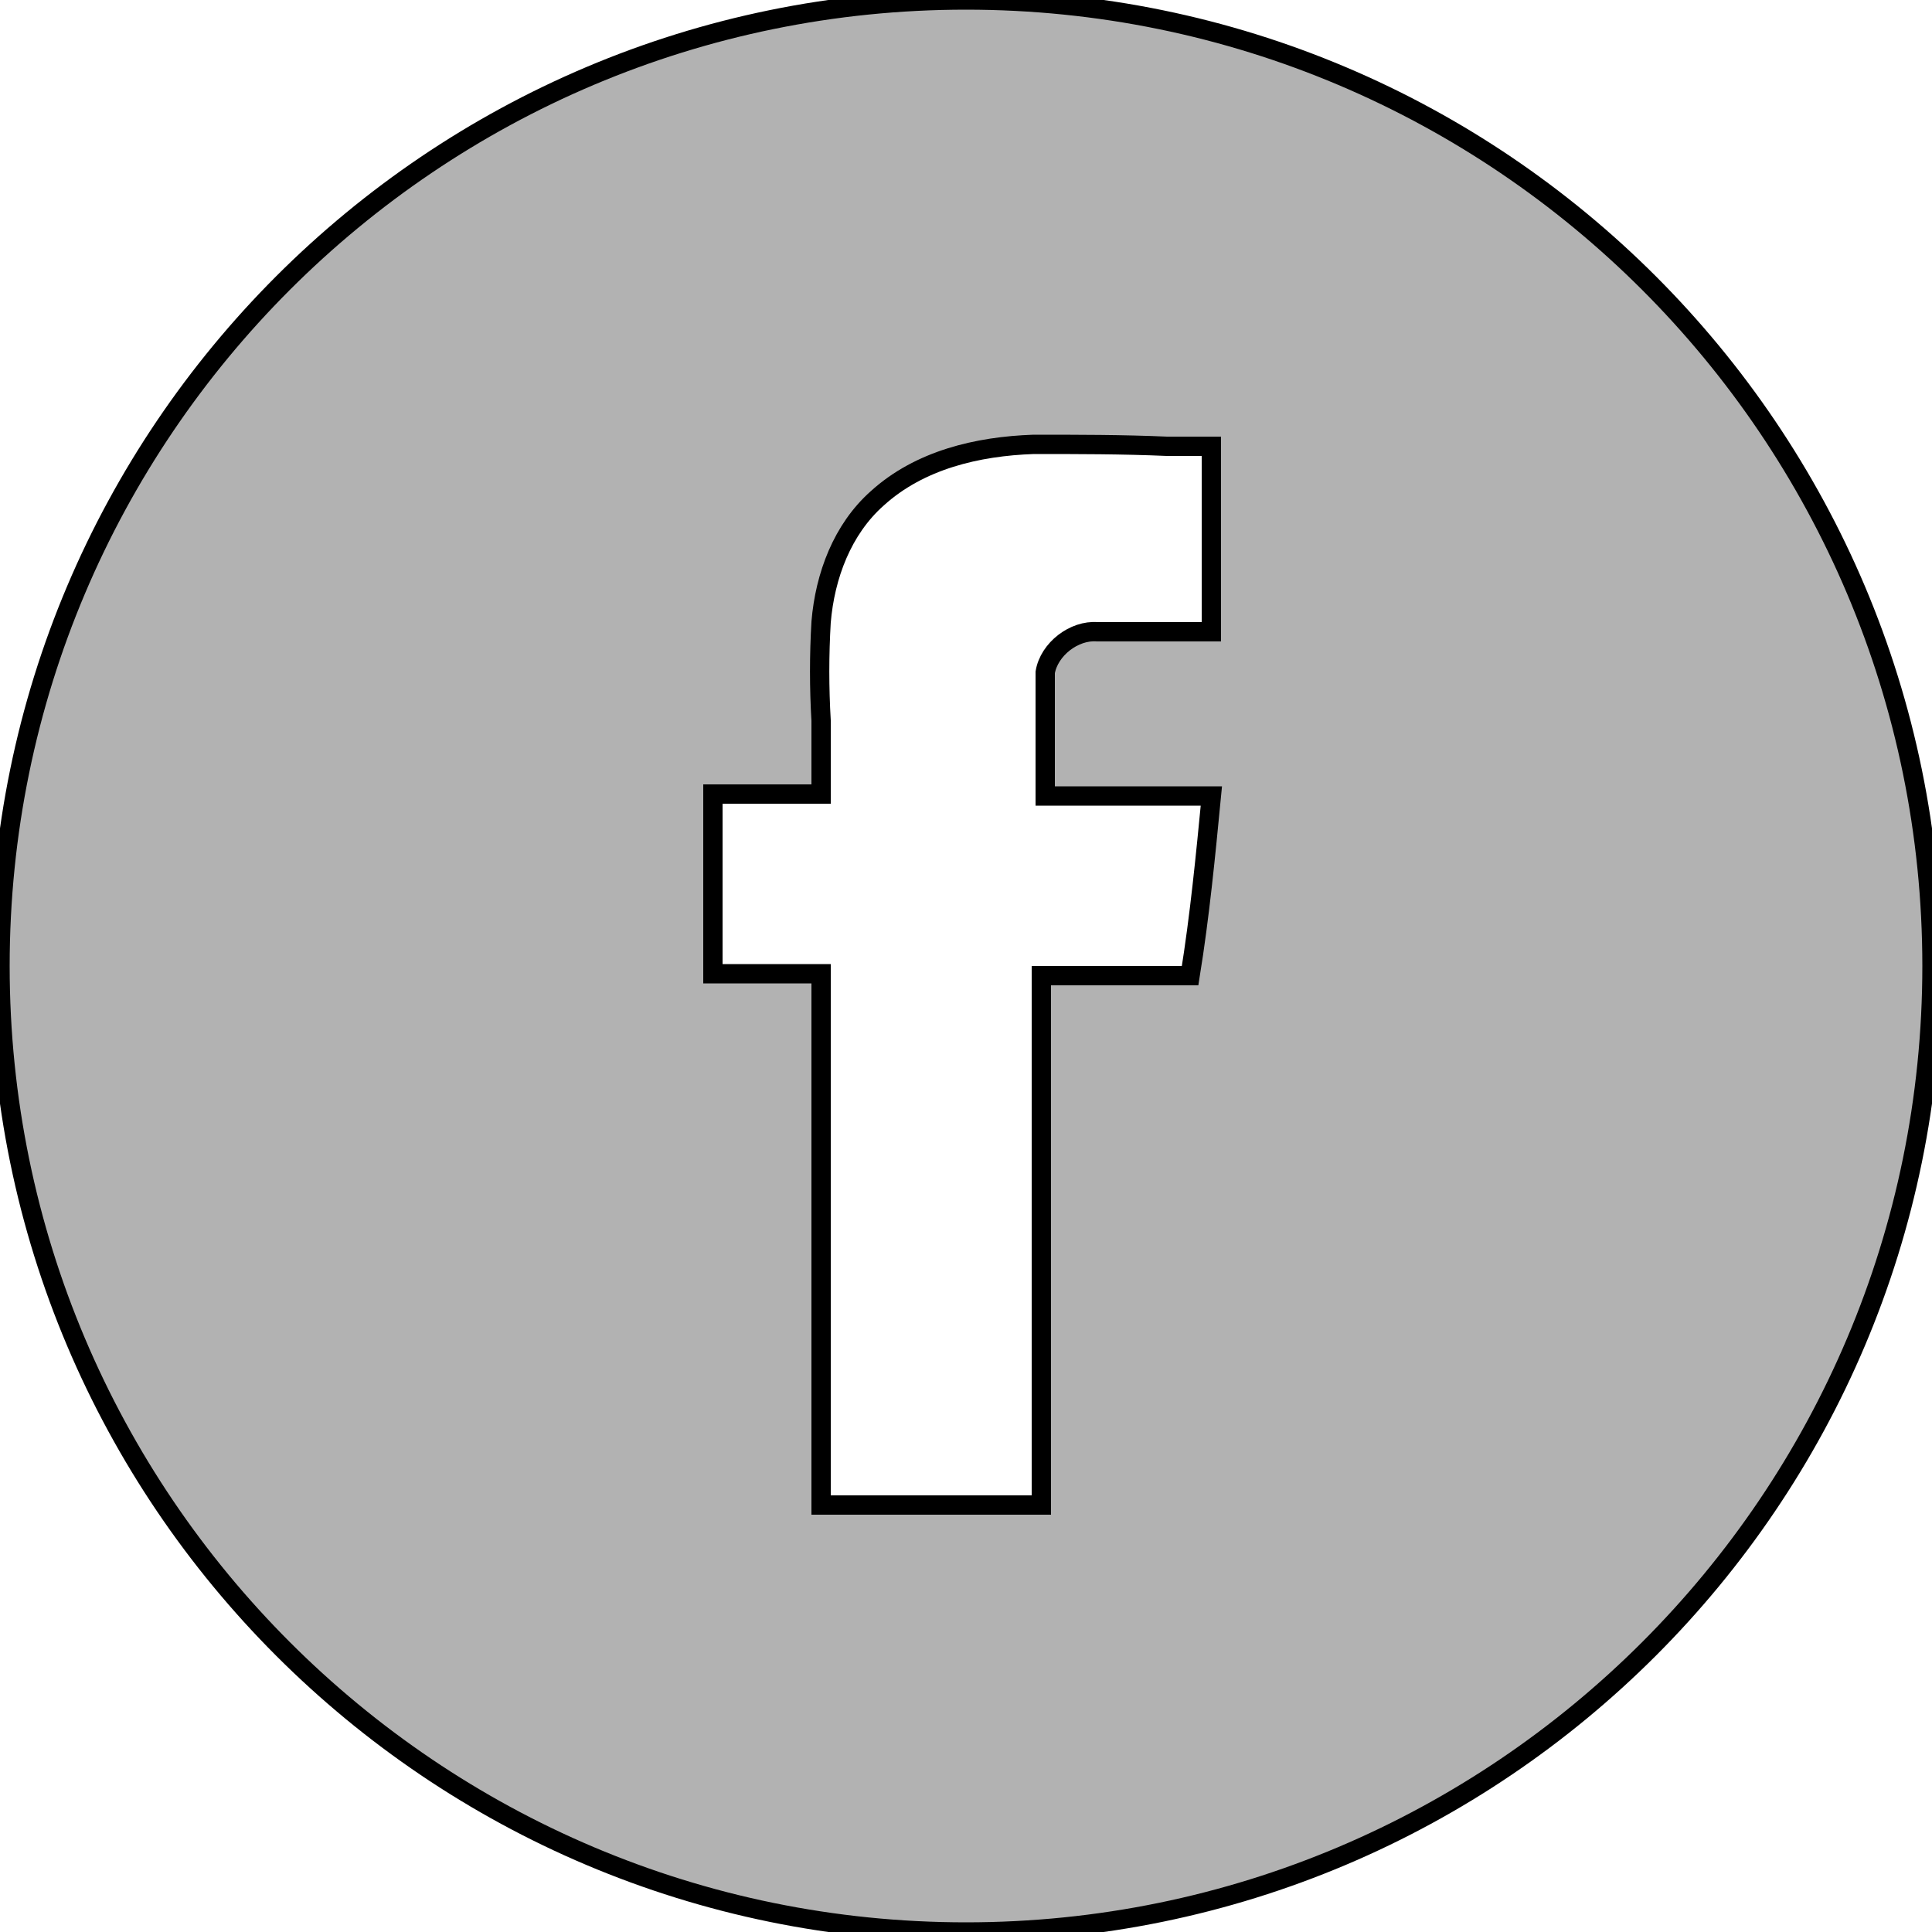 <?xml version="1.0" encoding="UTF-8"?> <svg xmlns="http://www.w3.org/2000/svg" xmlns:xlink="http://www.w3.org/1999/xlink" version="1.1" id="Слой_1" x="0px" y="0px" viewBox="0 0 100 100" style="enable-background:new 0 0 100 100;" xml:space="preserve"> <style type="text/css"> .st0{fill-rule:evenodd;clip-rule:evenodd;fill:#B2B2B2;stroke:#000000;stroke-miterlimit:10;} </style> <path class="st0" d="M50,100c27.6,0,50-22.4,50-50S77.6,0,50,0S0,22.4,0,50S22.4,100,50,100z M53.5,23c-2.9,0.1-5.9,0.8-8.1,2.8 c-1.8,1.6-2.7,4-2.9,6.4c-0.1,1.7-0.1,3.4,0,5.1c0,1.3,0,2.6,0,3.8c-0.8,0-1.6,0-2.4,0c-1.1,0-2.1,0-3.2,0c0,1,0,2,0,3.1 c0,2.1,0,4.1,0,6.2c1.1,0,2.1,0,3.2,0c0.8,0,1.6,0,2.4,0c0,4.1,0,8.2,0,12.2c0,5.1,0,10.2,0,15.3c2.2,0,4.3,0,6.5,0 c1.6,0,3.2,0,4.9,0c0-4.6,0-9.2,0-13.7c0-4.6,0-9.2,0-13.7c1.1,0,2.2,0,3.3,0c1.5,0,2.9,0,4.4,0c0.5-3.1,0.8-6.2,1.1-9.3 c-1.4,0-2.9,0-4.3,0s-2.9,0-4.3,0c0-0.5,0-1.1,0-1.6c0-1.6,0-3.2,0-4.8c0.2-1.2,1.5-2.2,2.7-2.1h5.9c0-3.2,0-6.4,0-9.6 c-0.8,0-1.5,0-2.3,0C58.1,23,55.8,23,53.5,23z"></path> </svg> 